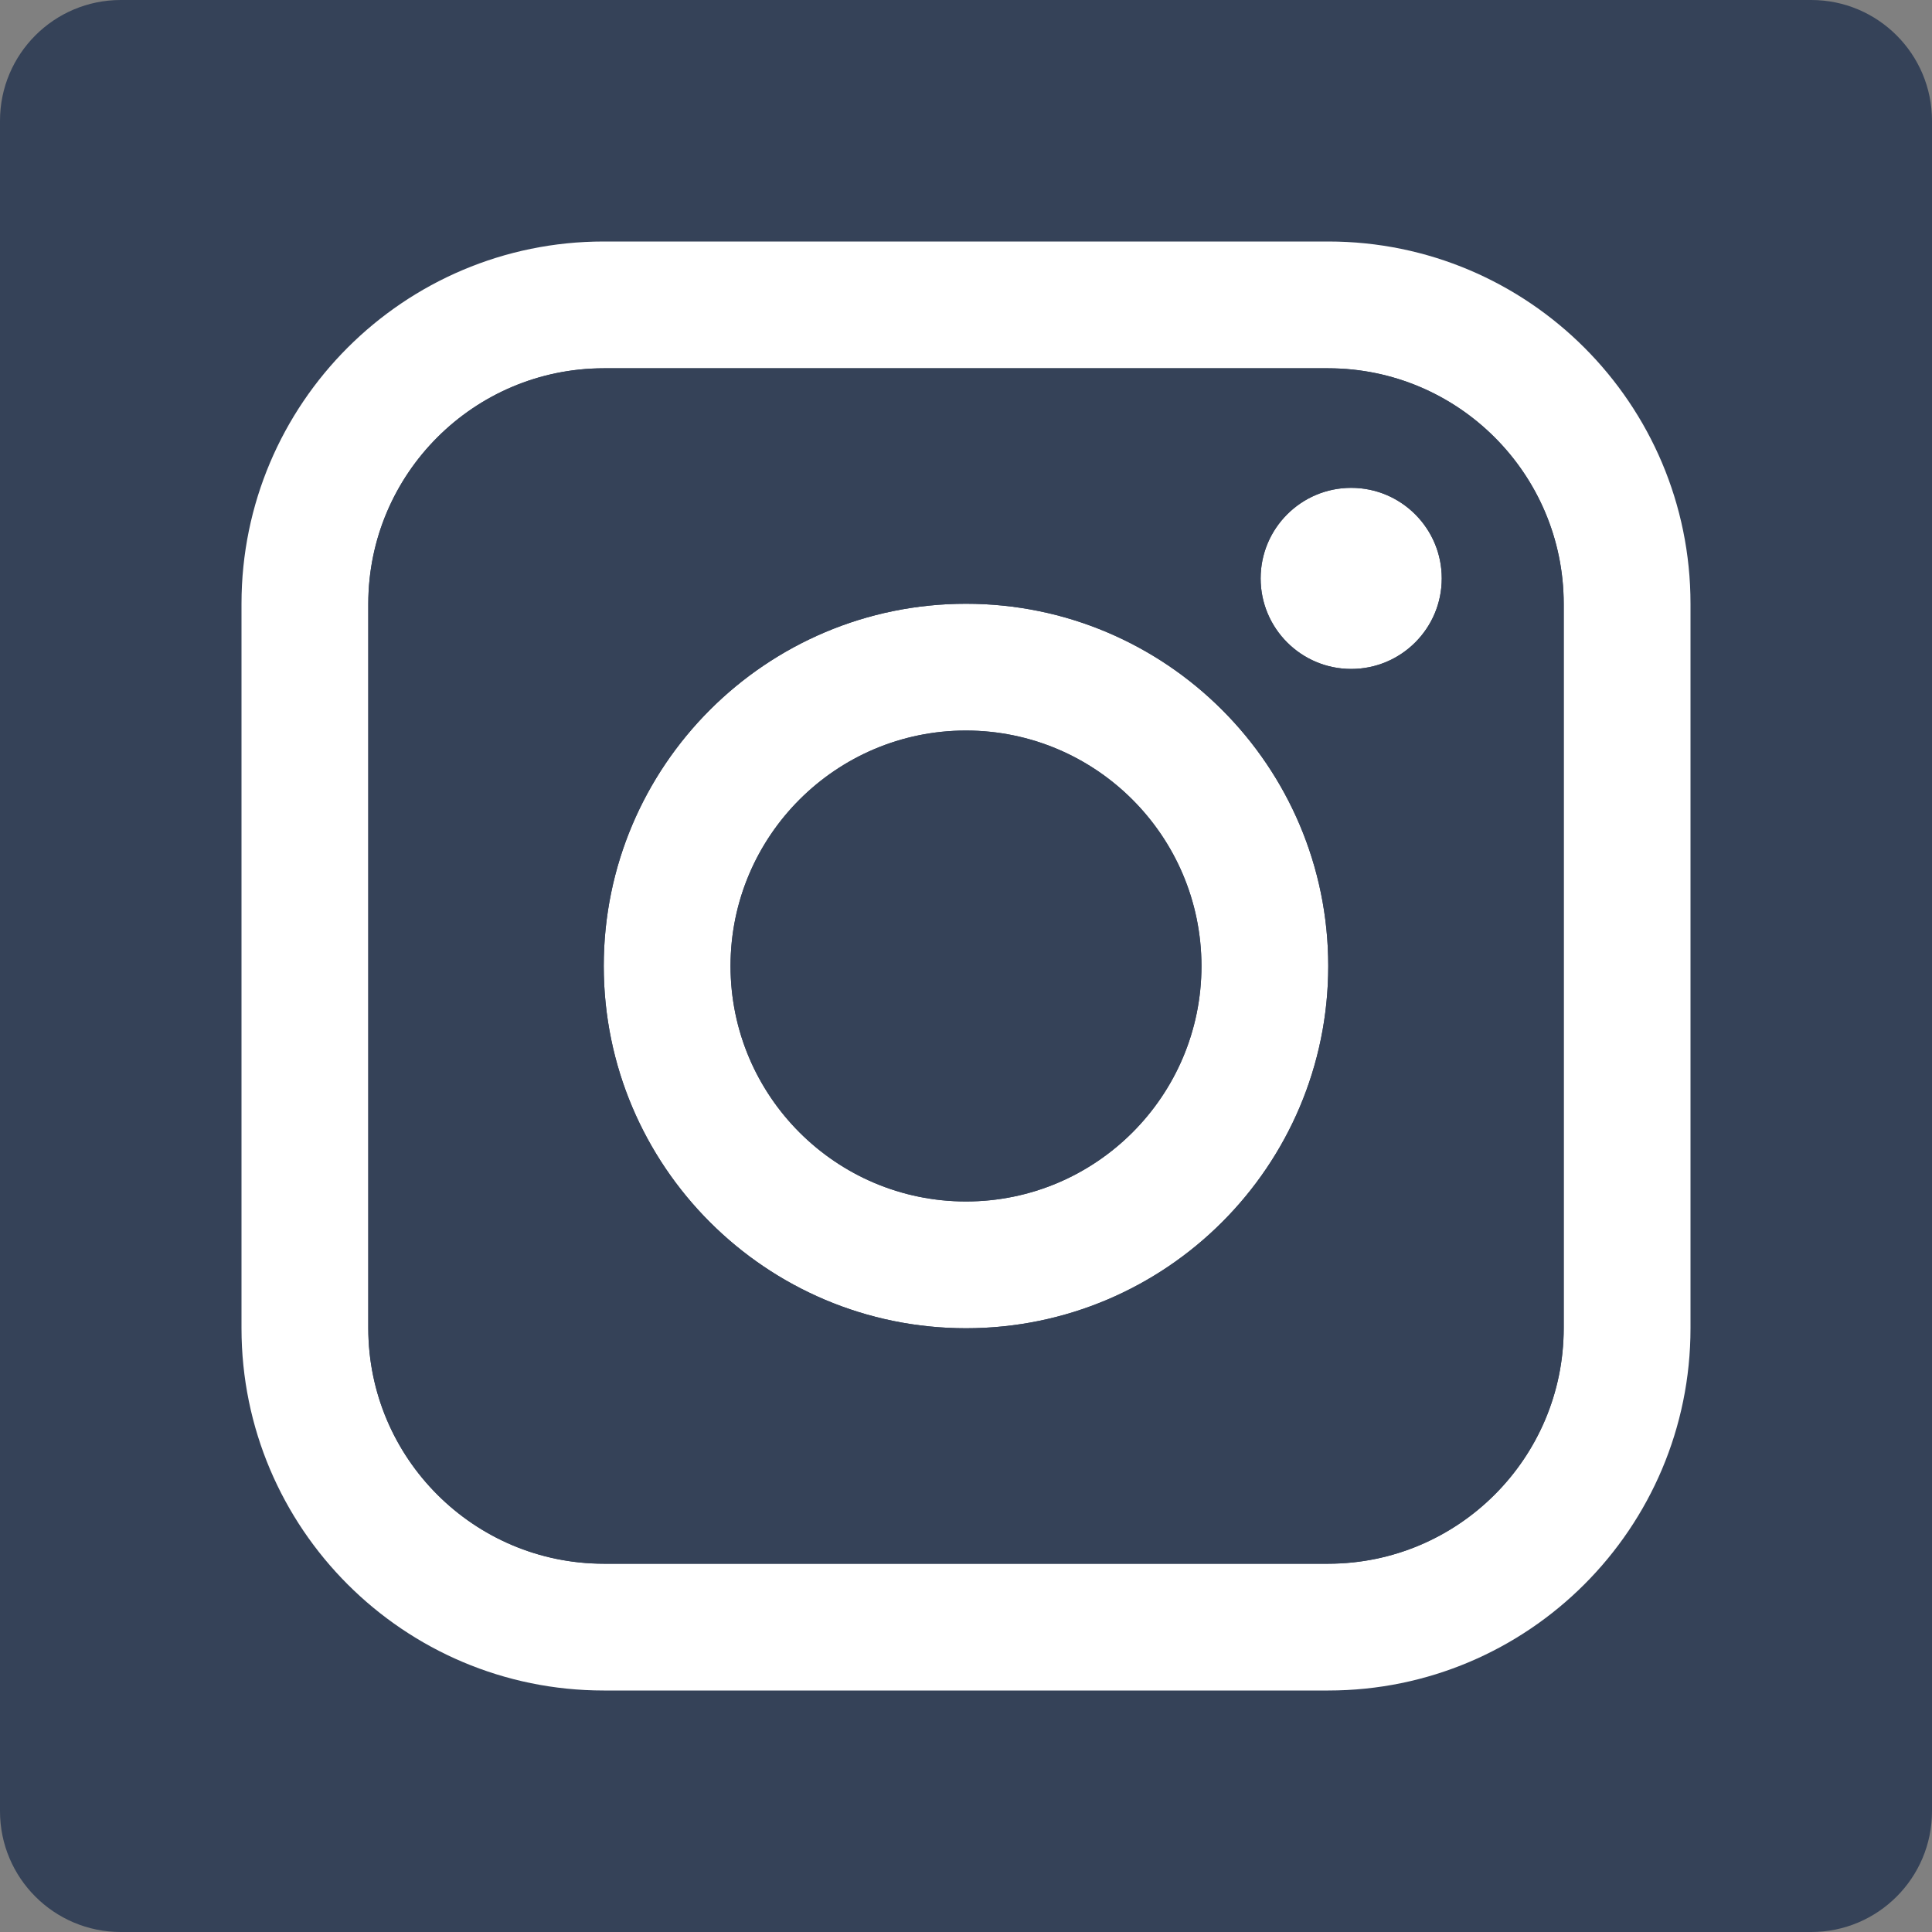 <?xml version="1.0" encoding="UTF-8"?><svg id="_лой_1" xmlns="http://www.w3.org/2000/svg" viewBox="0 0 80 80"><rect x="0" y="0" width="80" height="80" fill="#808080" stroke="none"/><defs><style>.cls-1{fill:#fff;}.cls-2{fill:#354258;}</style></defs><path class="cls-2" d="M75,0H5C2.24,0,0,2.24,0,5V75c0,2.76,2.24,5,5,5H75c2.76,0,5-2.24,5-5V5c0-2.76-2.24-5-5-5h0Z"/><g><circle class="cls-1" cx="55.95" cy="23.95" r="3.75"/><path class="cls-1" d="M40,55c8.28,0,15-6.72,15-15s-6.72-15-15-15-15,6.72-15,15,6.72,15,15,15Zm0-24.75c5.38,0,9.74,4.37,9.75,9.75,0,5.38-4.37,9.75-9.75,9.75s-9.75-4.37-9.75-9.75,4.37-9.75,9.75-9.75Z"/><path class="cls-1" d="M25,70h30c8.28,0,15-6.72,15-15V25c0-8.28-6.72-15-15-15H25c-8.28,0-15,6.72-15,15v30c0,8.28,6.72,15,15,15ZM15.25,25c0-5.38,4.37-9.74,9.75-9.75h30c5.38,0,9.74,4.37,9.75,9.75v30c0,5.38-4.37,9.74-9.75,9.75H25c-5.38,0-9.74-4.37-9.75-9.75V25Z"/><path class="cls-2" d="M25,64.75h30c5.38,0,9.74-4.37,9.75-9.75V25c0-5.38-4.37-9.74-9.75-9.75H25c-5.38,0-9.74,4.37-9.75,9.75v30c0,5.38,4.37,9.74,9.75,9.75ZM55.95,20.2c2.07,0,3.75,1.68,3.75,3.75s-1.68,3.75-3.75,3.75-3.75-1.68-3.75-3.75,1.68-3.75,3.75-3.75Zm-15.95,4.8c8.28,0,15,6.72,15,15s-6.72,15-15,15-15-6.72-15-15,6.72-15,15-15Z"/><path class="cls-2" d="M40,49.75c5.38,0,9.75-4.37,9.75-9.75,0-5.38-4.37-9.74-9.75-9.75-5.38,0-9.75,4.37-9.75,9.75s4.37,9.75,9.75,9.75Z"/></g></svg>